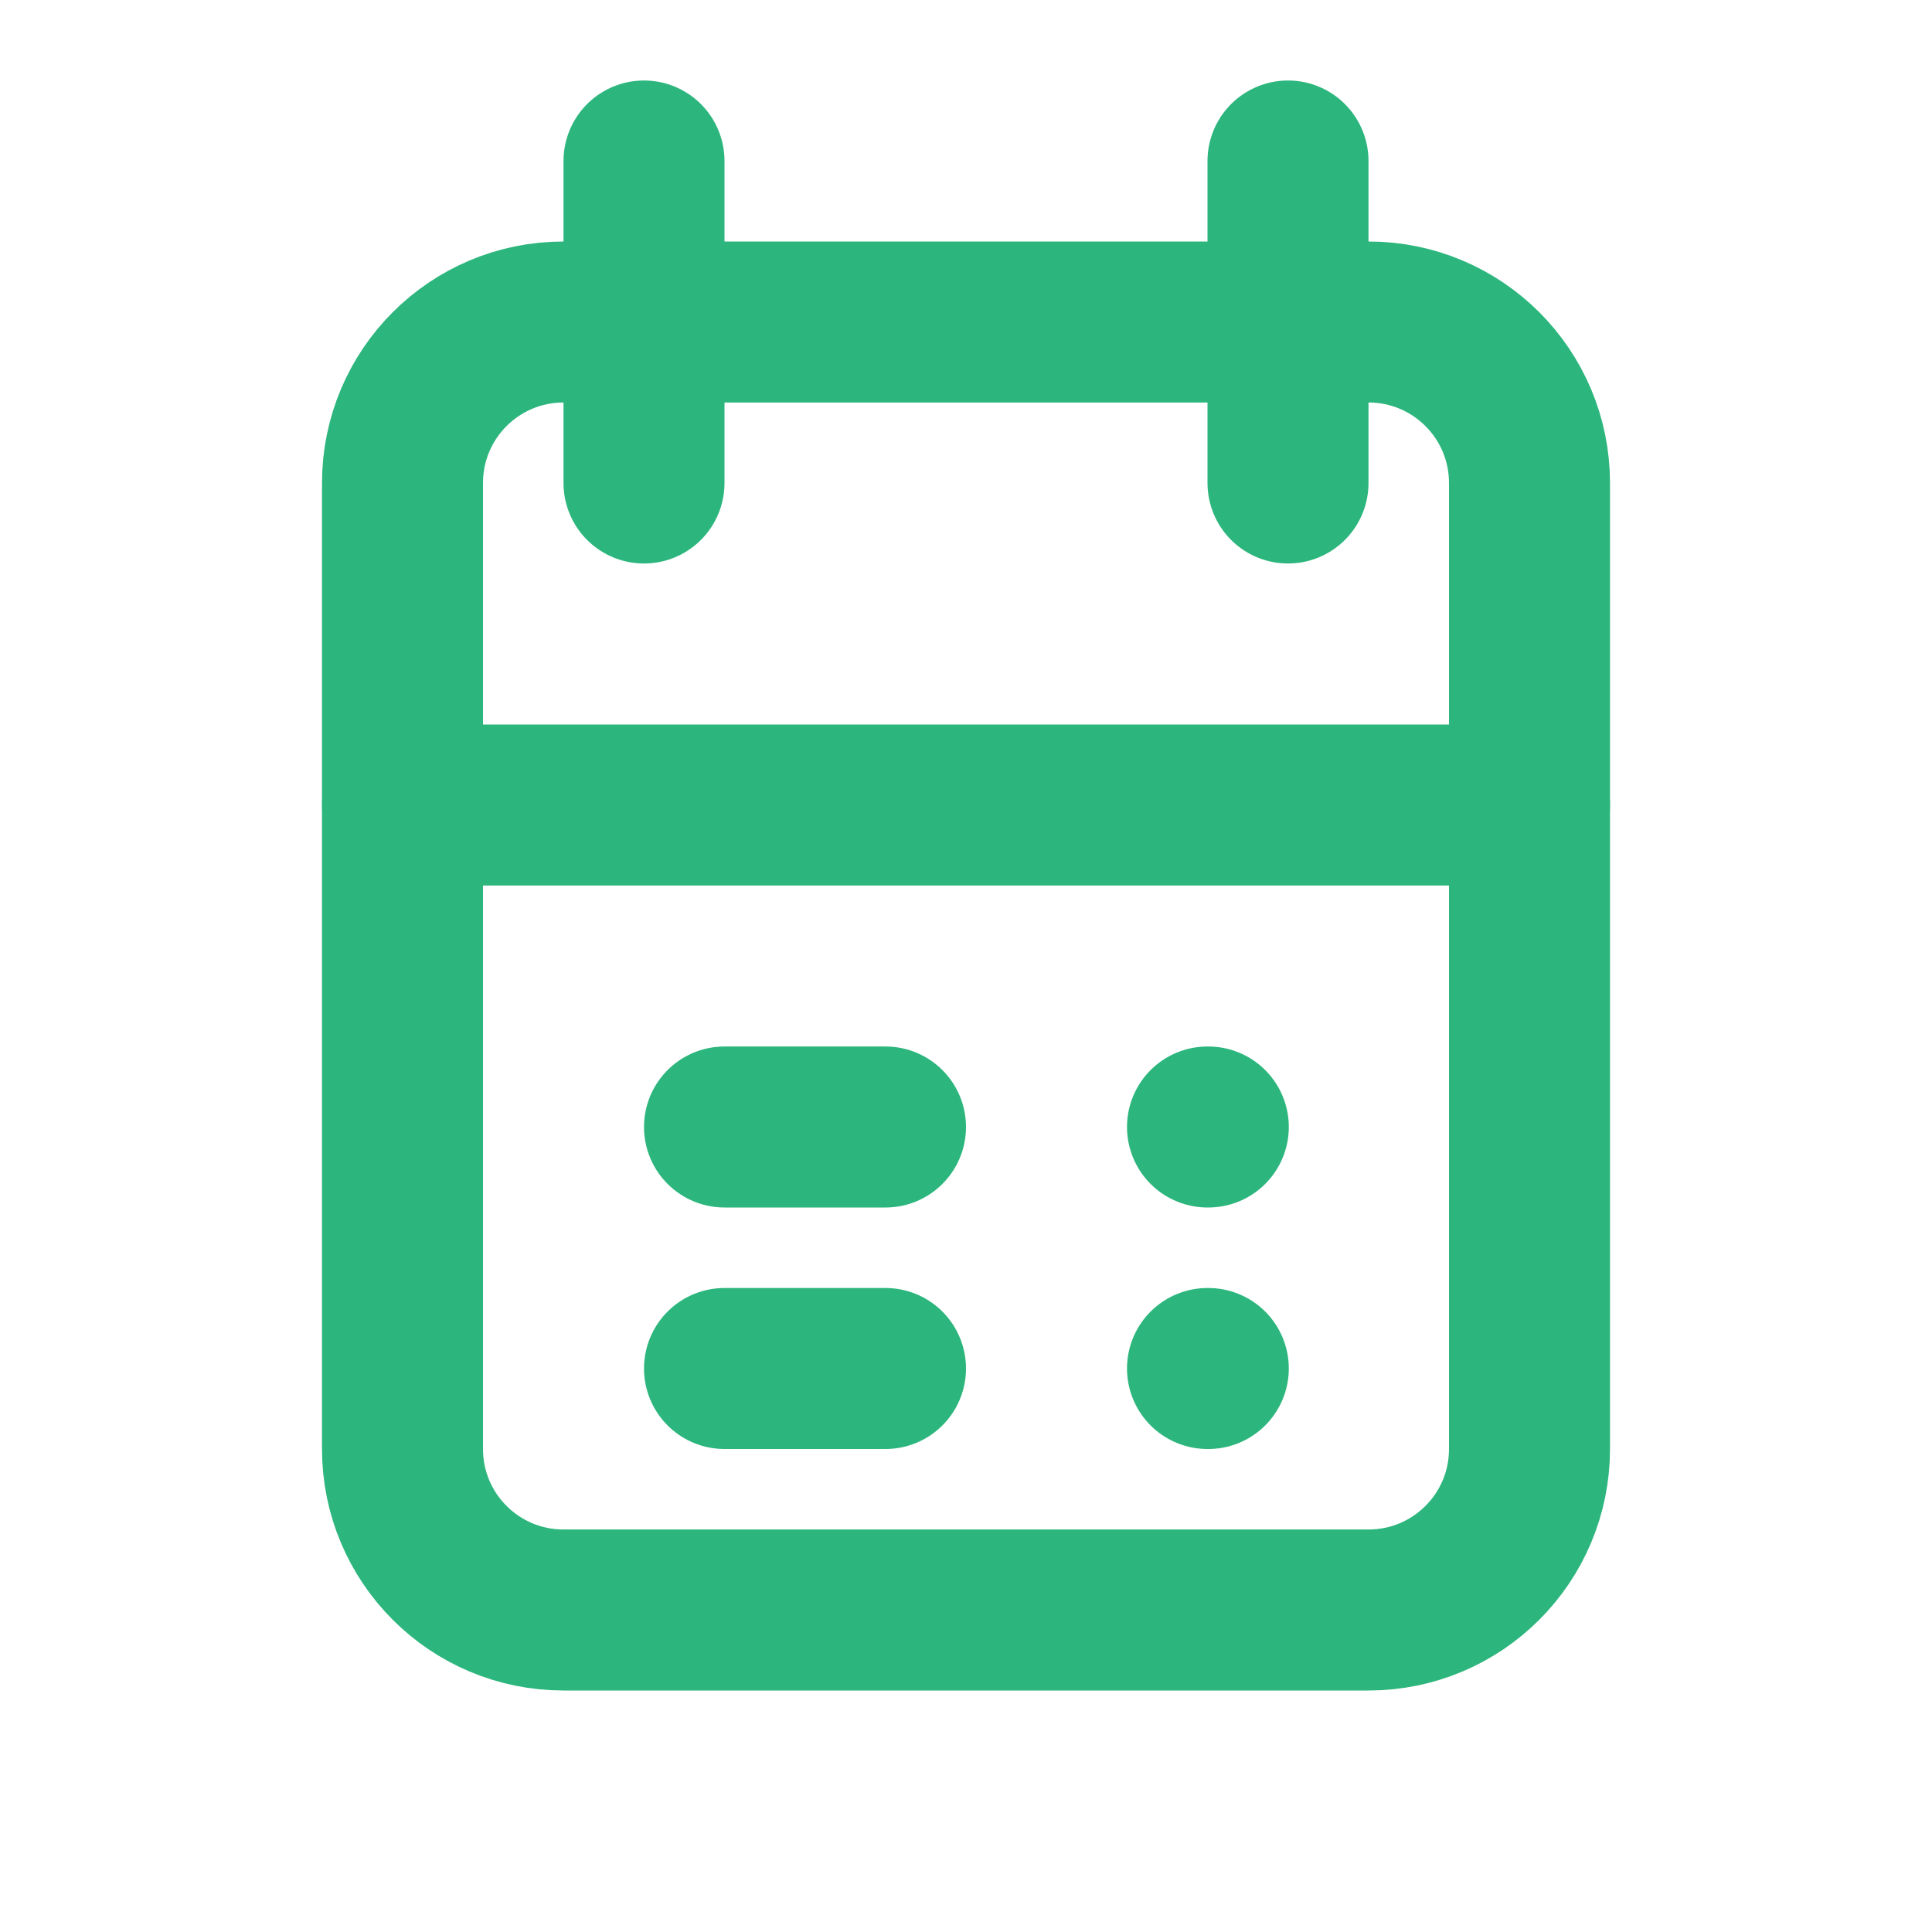 <svg width="24" height="24" viewBox="0 0 24 24" fill="none" xmlns="http://www.w3.org/2000/svg">
  <path d="M17 4H7C5.895 4 5 4.895 5 6V18C5 19.105 5.895 20 7 20H17C18.105 20 19 19.105 19 18V6C19 4.895 18.105 4 17 4Z" stroke="#2CB67D" stroke-width="2" stroke-linecap="round" stroke-linejoin="round"/>
  <path d="M16 2V6" stroke="#2CB67D" stroke-width="2" stroke-linecap="round" stroke-linejoin="round"/>
  <path d="M8 2V6" stroke="#2CB67D" stroke-width="2" stroke-linecap="round" stroke-linejoin="round"/>
  <path d="M5 10H19" stroke="#2CB67D" stroke-width="2" stroke-linecap="round" stroke-linejoin="round"/>
  <path d="M9 14H11" stroke="#2CB67D" stroke-width="2" stroke-linecap="round" stroke-linejoin="round"/>
  <path d="M15 14H15.01" stroke="#2CB67D" stroke-width="2" stroke-linecap="round" stroke-linejoin="round"/>
  <path d="M9 17H11" stroke="#2CB67D" stroke-width="2" stroke-linecap="round" stroke-linejoin="round"/>
  <path d="M15 17H15.01" stroke="#2CB67D" stroke-width="2" stroke-linecap="round" stroke-linejoin="round"/>
</svg>